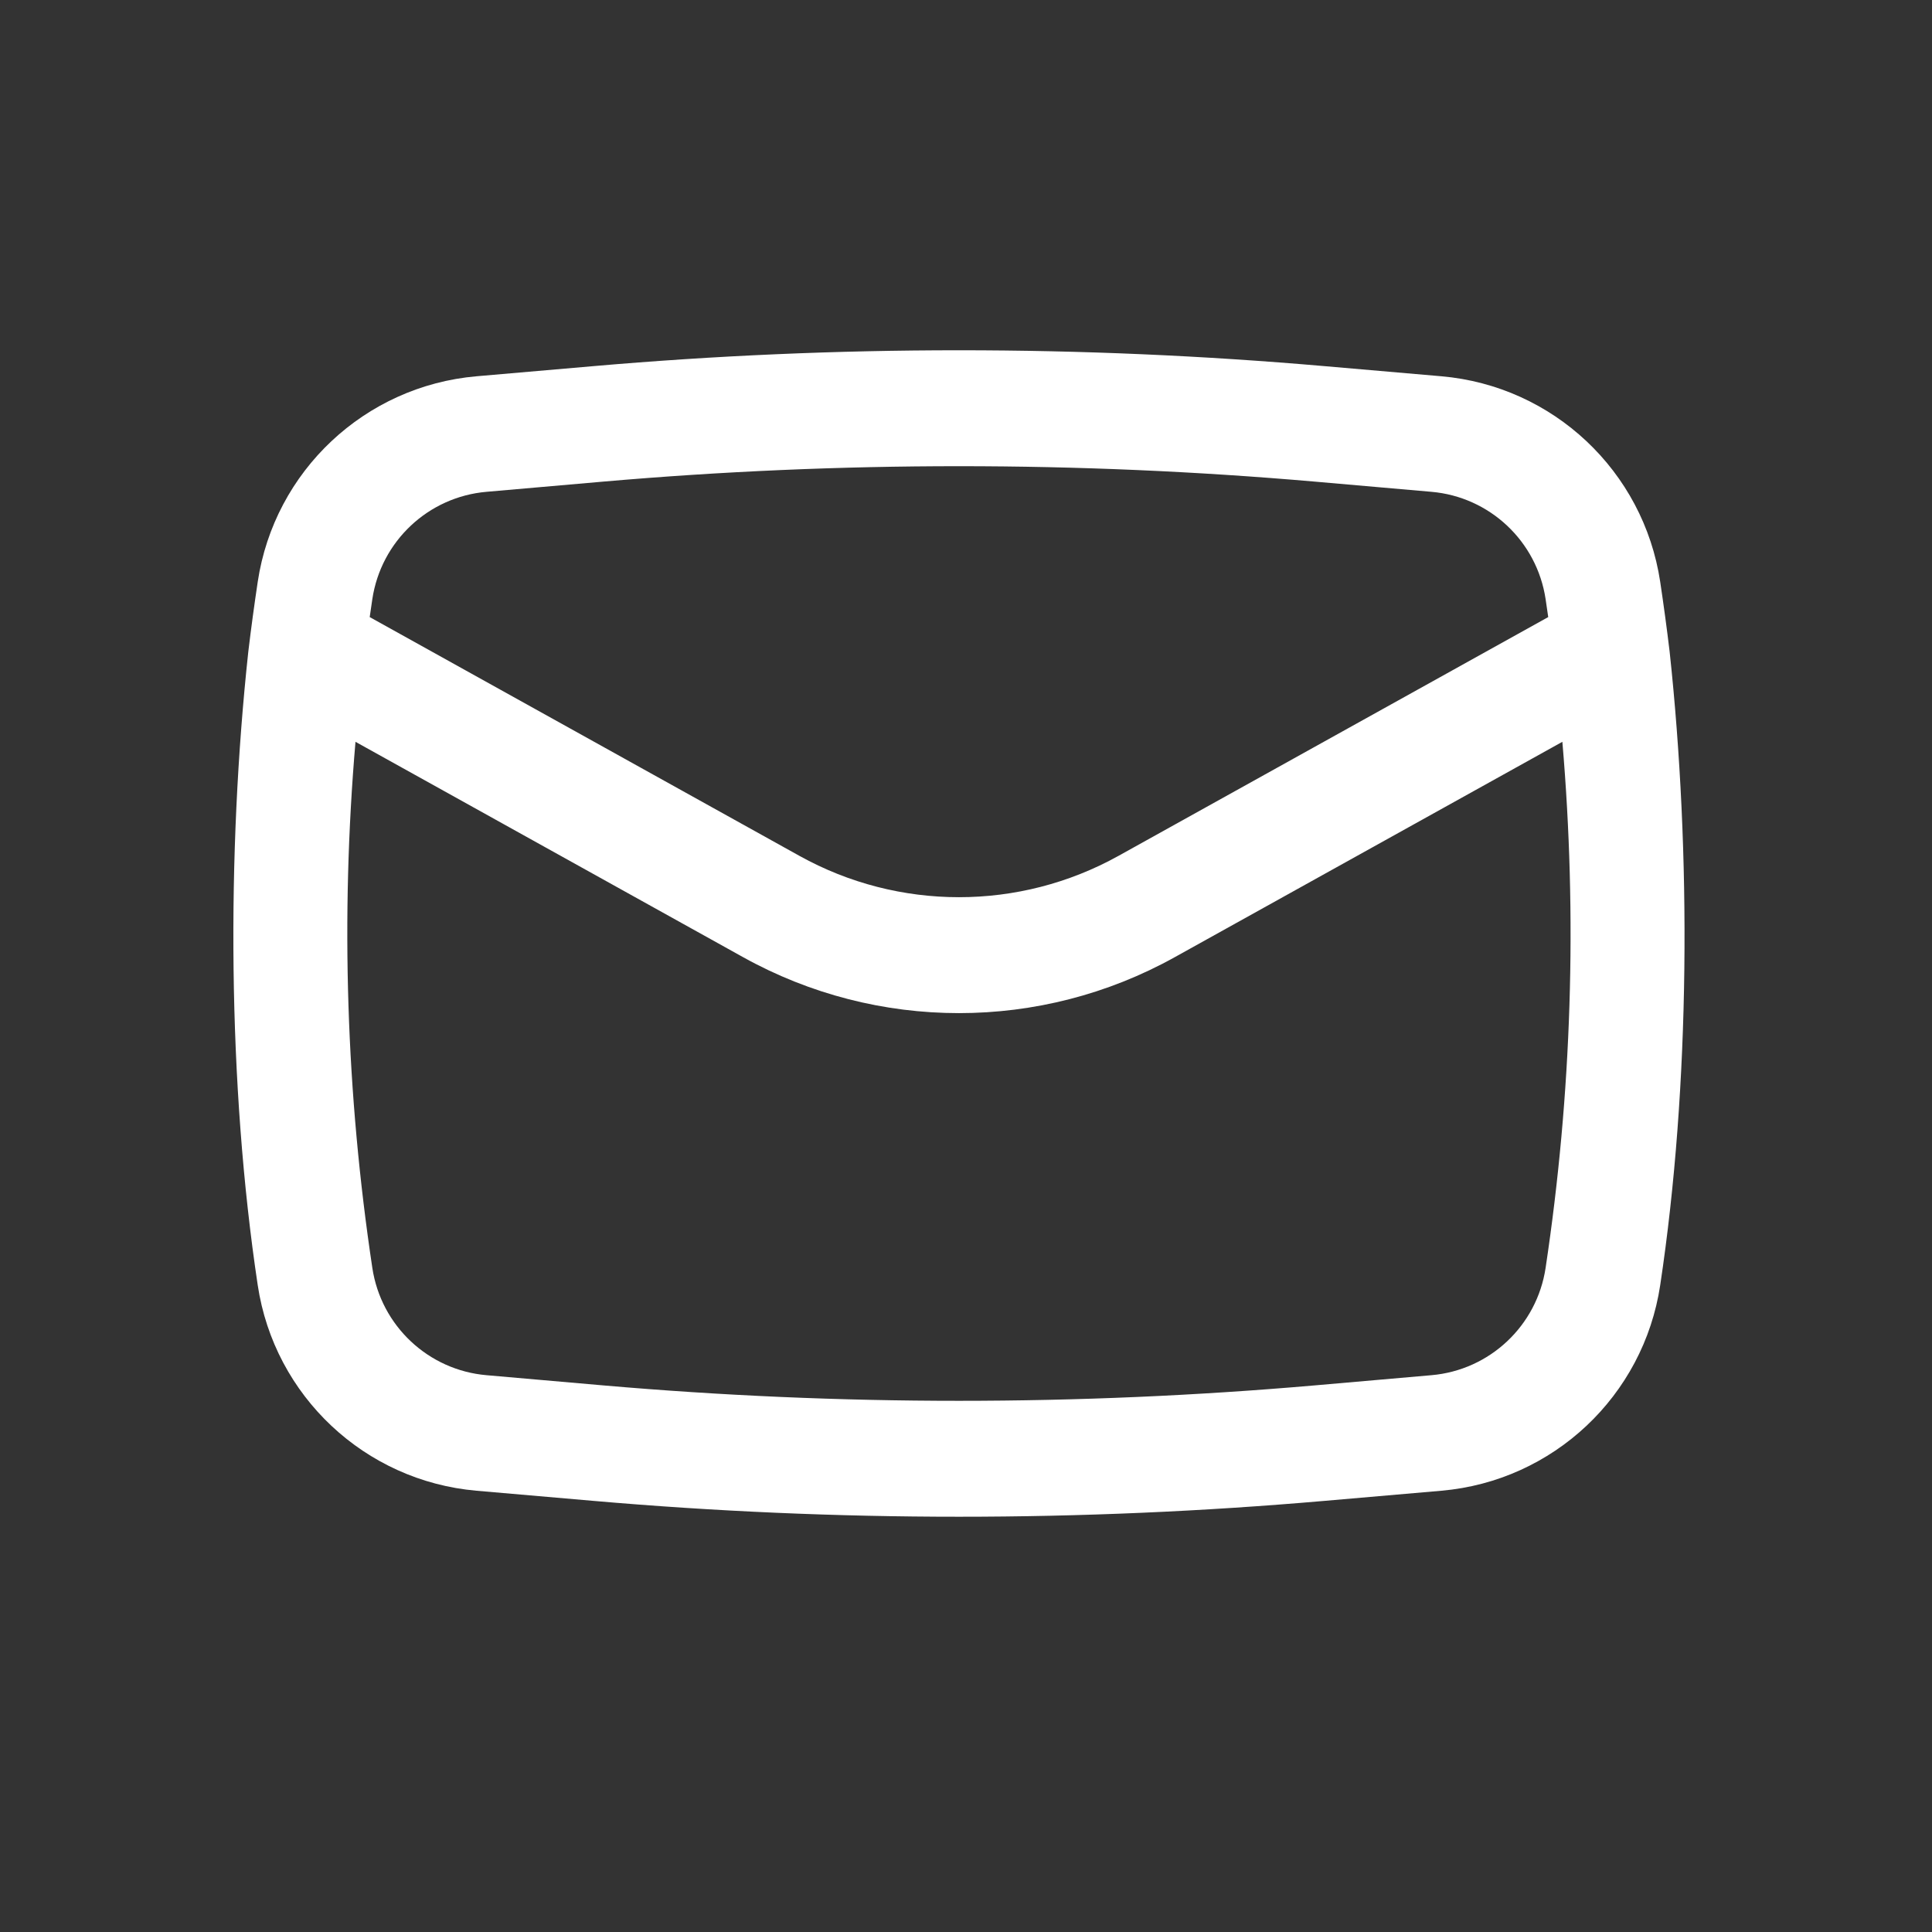 <?xml version="1.0" encoding="UTF-8"?> <svg xmlns="http://www.w3.org/2000/svg" width="25" height="25" viewBox="0 0 25 25" fill="none"><rect x="0" y="0" width="25" height="25" fill="#333333" stroke="none"/> <path fill-rule="evenodd" clip-rule="evenodd" d="M3.213 8.433C2.932 11.036 2.945 14.038 3.335 16.63C3.55 18.064 4.721 19.164 6.166 19.29L7.676 19.421C10.825 19.695 13.992 19.695 17.141 19.421L18.652 19.29C20.097 19.164 21.267 18.064 21.483 16.63C21.873 14.038 21.885 11.036 21.605 8.433C21.569 8.131 21.528 7.83 21.483 7.529C21.267 6.095 20.097 4.995 18.652 4.869L17.141 4.738C13.992 4.464 10.825 4.464 7.676 4.738L6.166 4.869C4.721 4.995 3.55 6.095 3.335 7.529C3.29 7.83 3.249 8.131 3.213 8.433ZM7.806 6.232C10.869 5.966 13.949 5.966 17.012 6.232L18.522 6.364C19.276 6.429 19.887 7.003 20 7.752C20.011 7.83 20.023 7.908 20.034 7.985L14.473 11.075C13.189 11.788 11.629 11.788 10.345 11.075L4.784 7.985C4.795 7.908 4.806 7.83 4.818 7.752C4.931 7.003 5.542 6.429 6.296 6.364L7.806 6.232ZM20.217 9.599C20.411 11.867 20.339 14.152 20 16.407C19.887 17.156 19.276 17.73 18.522 17.795L17.012 17.927C13.949 18.193 10.869 18.193 7.806 17.927L6.296 17.795C5.542 17.73 4.931 17.156 4.818 16.407C4.479 14.152 4.406 11.867 4.6 9.599L9.616 12.386C11.353 13.351 13.465 13.351 15.201 12.386L20.217 9.599Z" fill="white"></path> </svg> 